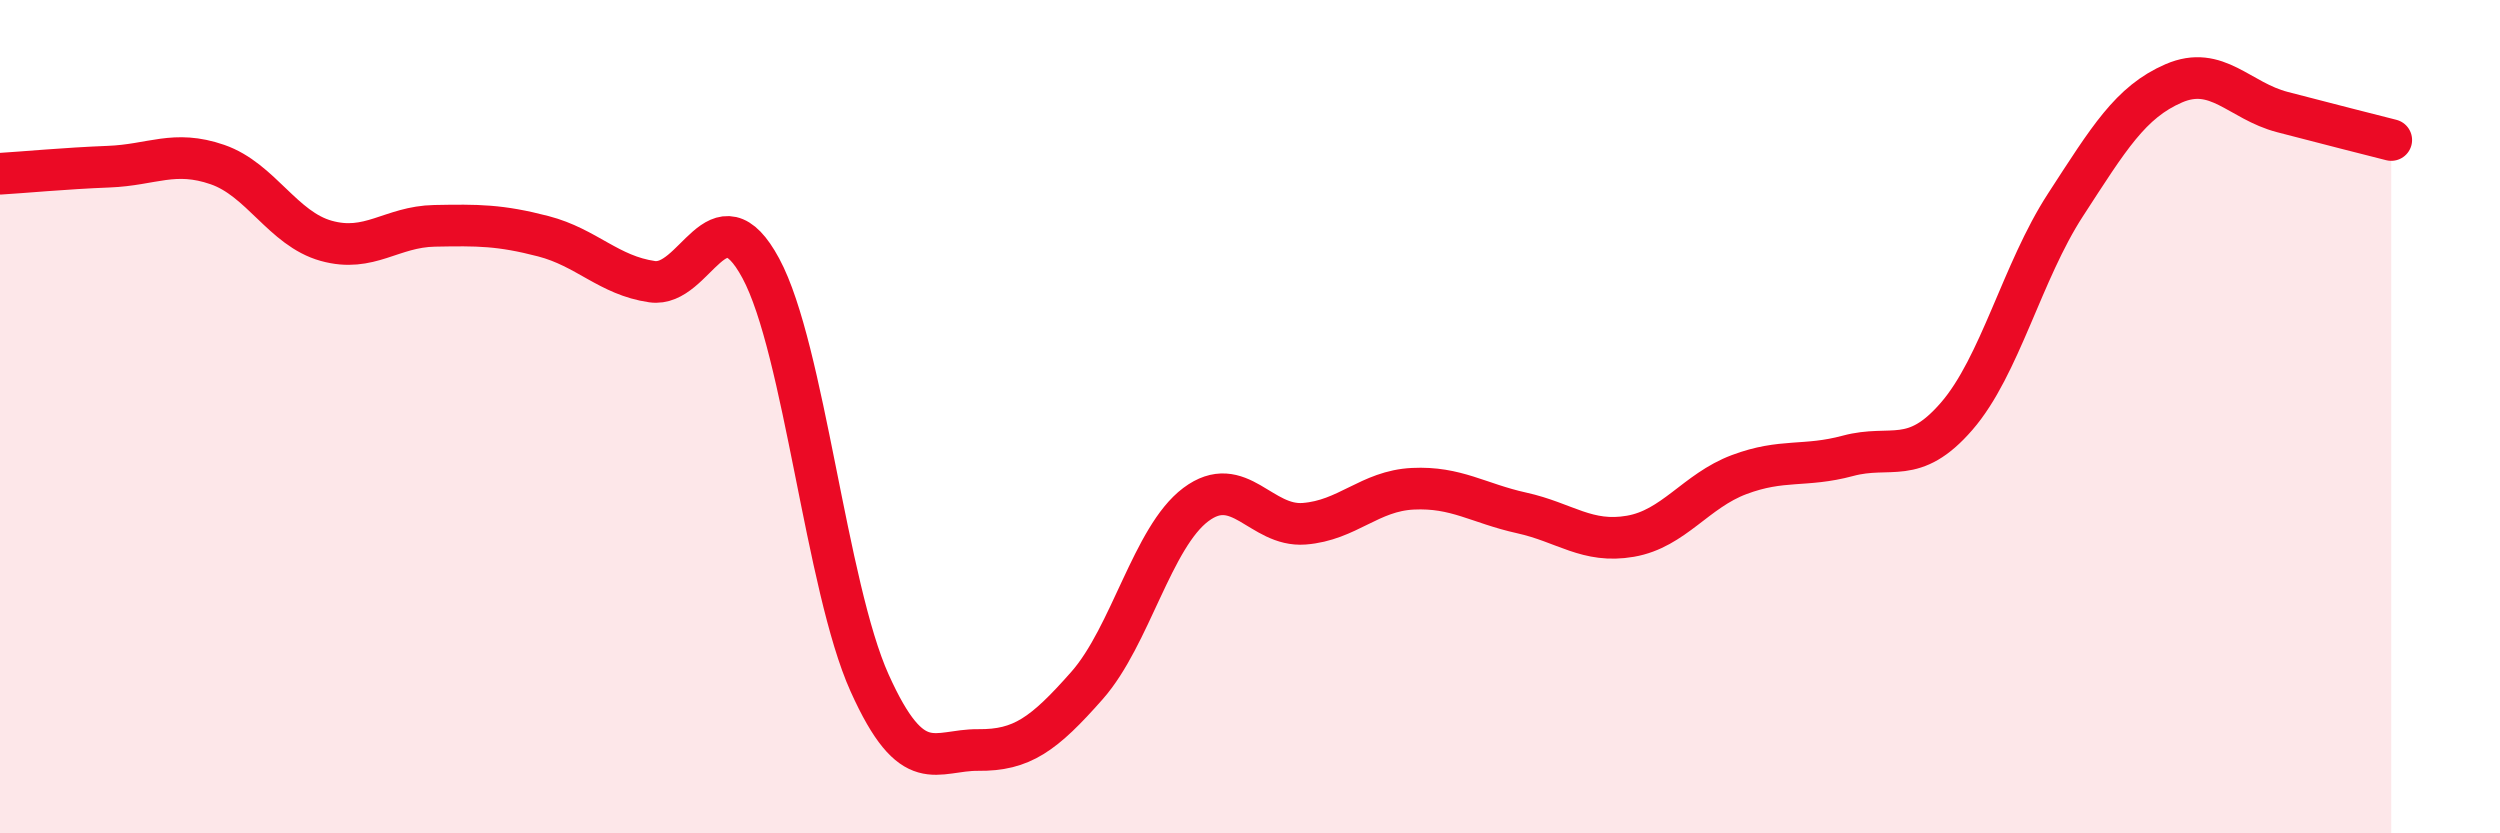 
    <svg width="60" height="20" viewBox="0 0 60 20" xmlns="http://www.w3.org/2000/svg">
      <path
        d="M 0,4.17 C 0.52,4.14 1.57,4.04 2.61,4 C 3.65,3.96 4.18,3.59 5.22,3.95 C 6.26,4.31 6.79,5.49 7.83,5.78 C 8.87,6.07 9.39,5.44 10.43,5.42 C 11.47,5.4 12,5.4 13.04,5.67 C 14.08,5.94 14.61,6.61 15.65,6.76 C 16.69,6.91 17.22,4.51 18.26,6.44 C 19.3,8.37 19.83,14.08 20.87,16.39 C 21.91,18.7 22.44,17.99 23.48,18 C 24.52,18.01 25.05,17.63 26.09,16.45 C 27.13,15.27 27.66,12.89 28.7,12.11 C 29.74,11.33 30.26,12.65 31.3,12.57 C 32.34,12.49 32.87,11.78 33.91,11.73 C 34.95,11.68 35.48,12.08 36.52,12.31 C 37.56,12.54 38.09,13.05 39.13,12.87 C 40.17,12.69 40.7,11.78 41.74,11.39 C 42.78,11 43.31,11.22 44.35,10.94 C 45.39,10.66 45.92,11.19 46.96,9.99 C 48,8.79 48.53,6.52 49.57,4.92 C 50.61,3.32 51.13,2.45 52.17,2 C 53.21,1.55 53.74,2.42 54.78,2.69 C 55.82,2.96 56.87,3.23 57.39,3.36L57.39 20L0 20Z"
        fill="#EB0A25"
        opacity="0.1"
        stroke-linecap="round"
        stroke-linejoin="round"
      />
      <path
        d="M 0,4.17 C 0.52,4.14 1.57,4.04 2.61,4 C 3.65,3.96 4.18,3.59 5.22,3.95 C 6.26,4.31 6.79,5.49 7.83,5.78 C 8.87,6.07 9.39,5.44 10.43,5.42 C 11.47,5.4 12,5.4 13.04,5.67 C 14.08,5.94 14.61,6.61 15.65,6.76 C 16.69,6.91 17.22,4.51 18.26,6.44 C 19.3,8.37 19.83,14.08 20.87,16.39 C 21.91,18.7 22.44,17.99 23.48,18 C 24.52,18.01 25.05,17.63 26.09,16.45 C 27.13,15.27 27.66,12.89 28.7,12.11 C 29.74,11.33 30.26,12.65 31.3,12.57 C 32.34,12.49 32.87,11.78 33.91,11.73 C 34.95,11.68 35.48,12.08 36.52,12.31 C 37.56,12.54 38.09,13.05 39.13,12.87 C 40.17,12.69 40.7,11.78 41.74,11.39 C 42.78,11 43.31,11.22 44.35,10.94 C 45.39,10.66 45.92,11.19 46.96,9.99 C 48,8.79 48.53,6.52 49.57,4.92 C 50.61,3.32 51.13,2.45 52.17,2 C 53.21,1.55 53.74,2.42 54.78,2.69 C 55.82,2.96 56.87,3.23 57.39,3.36"
        stroke="#EB0A25"
        stroke-width="1"
        fill="none"
        stroke-linecap="round"
        stroke-linejoin="round"
      />
    </svg>
  